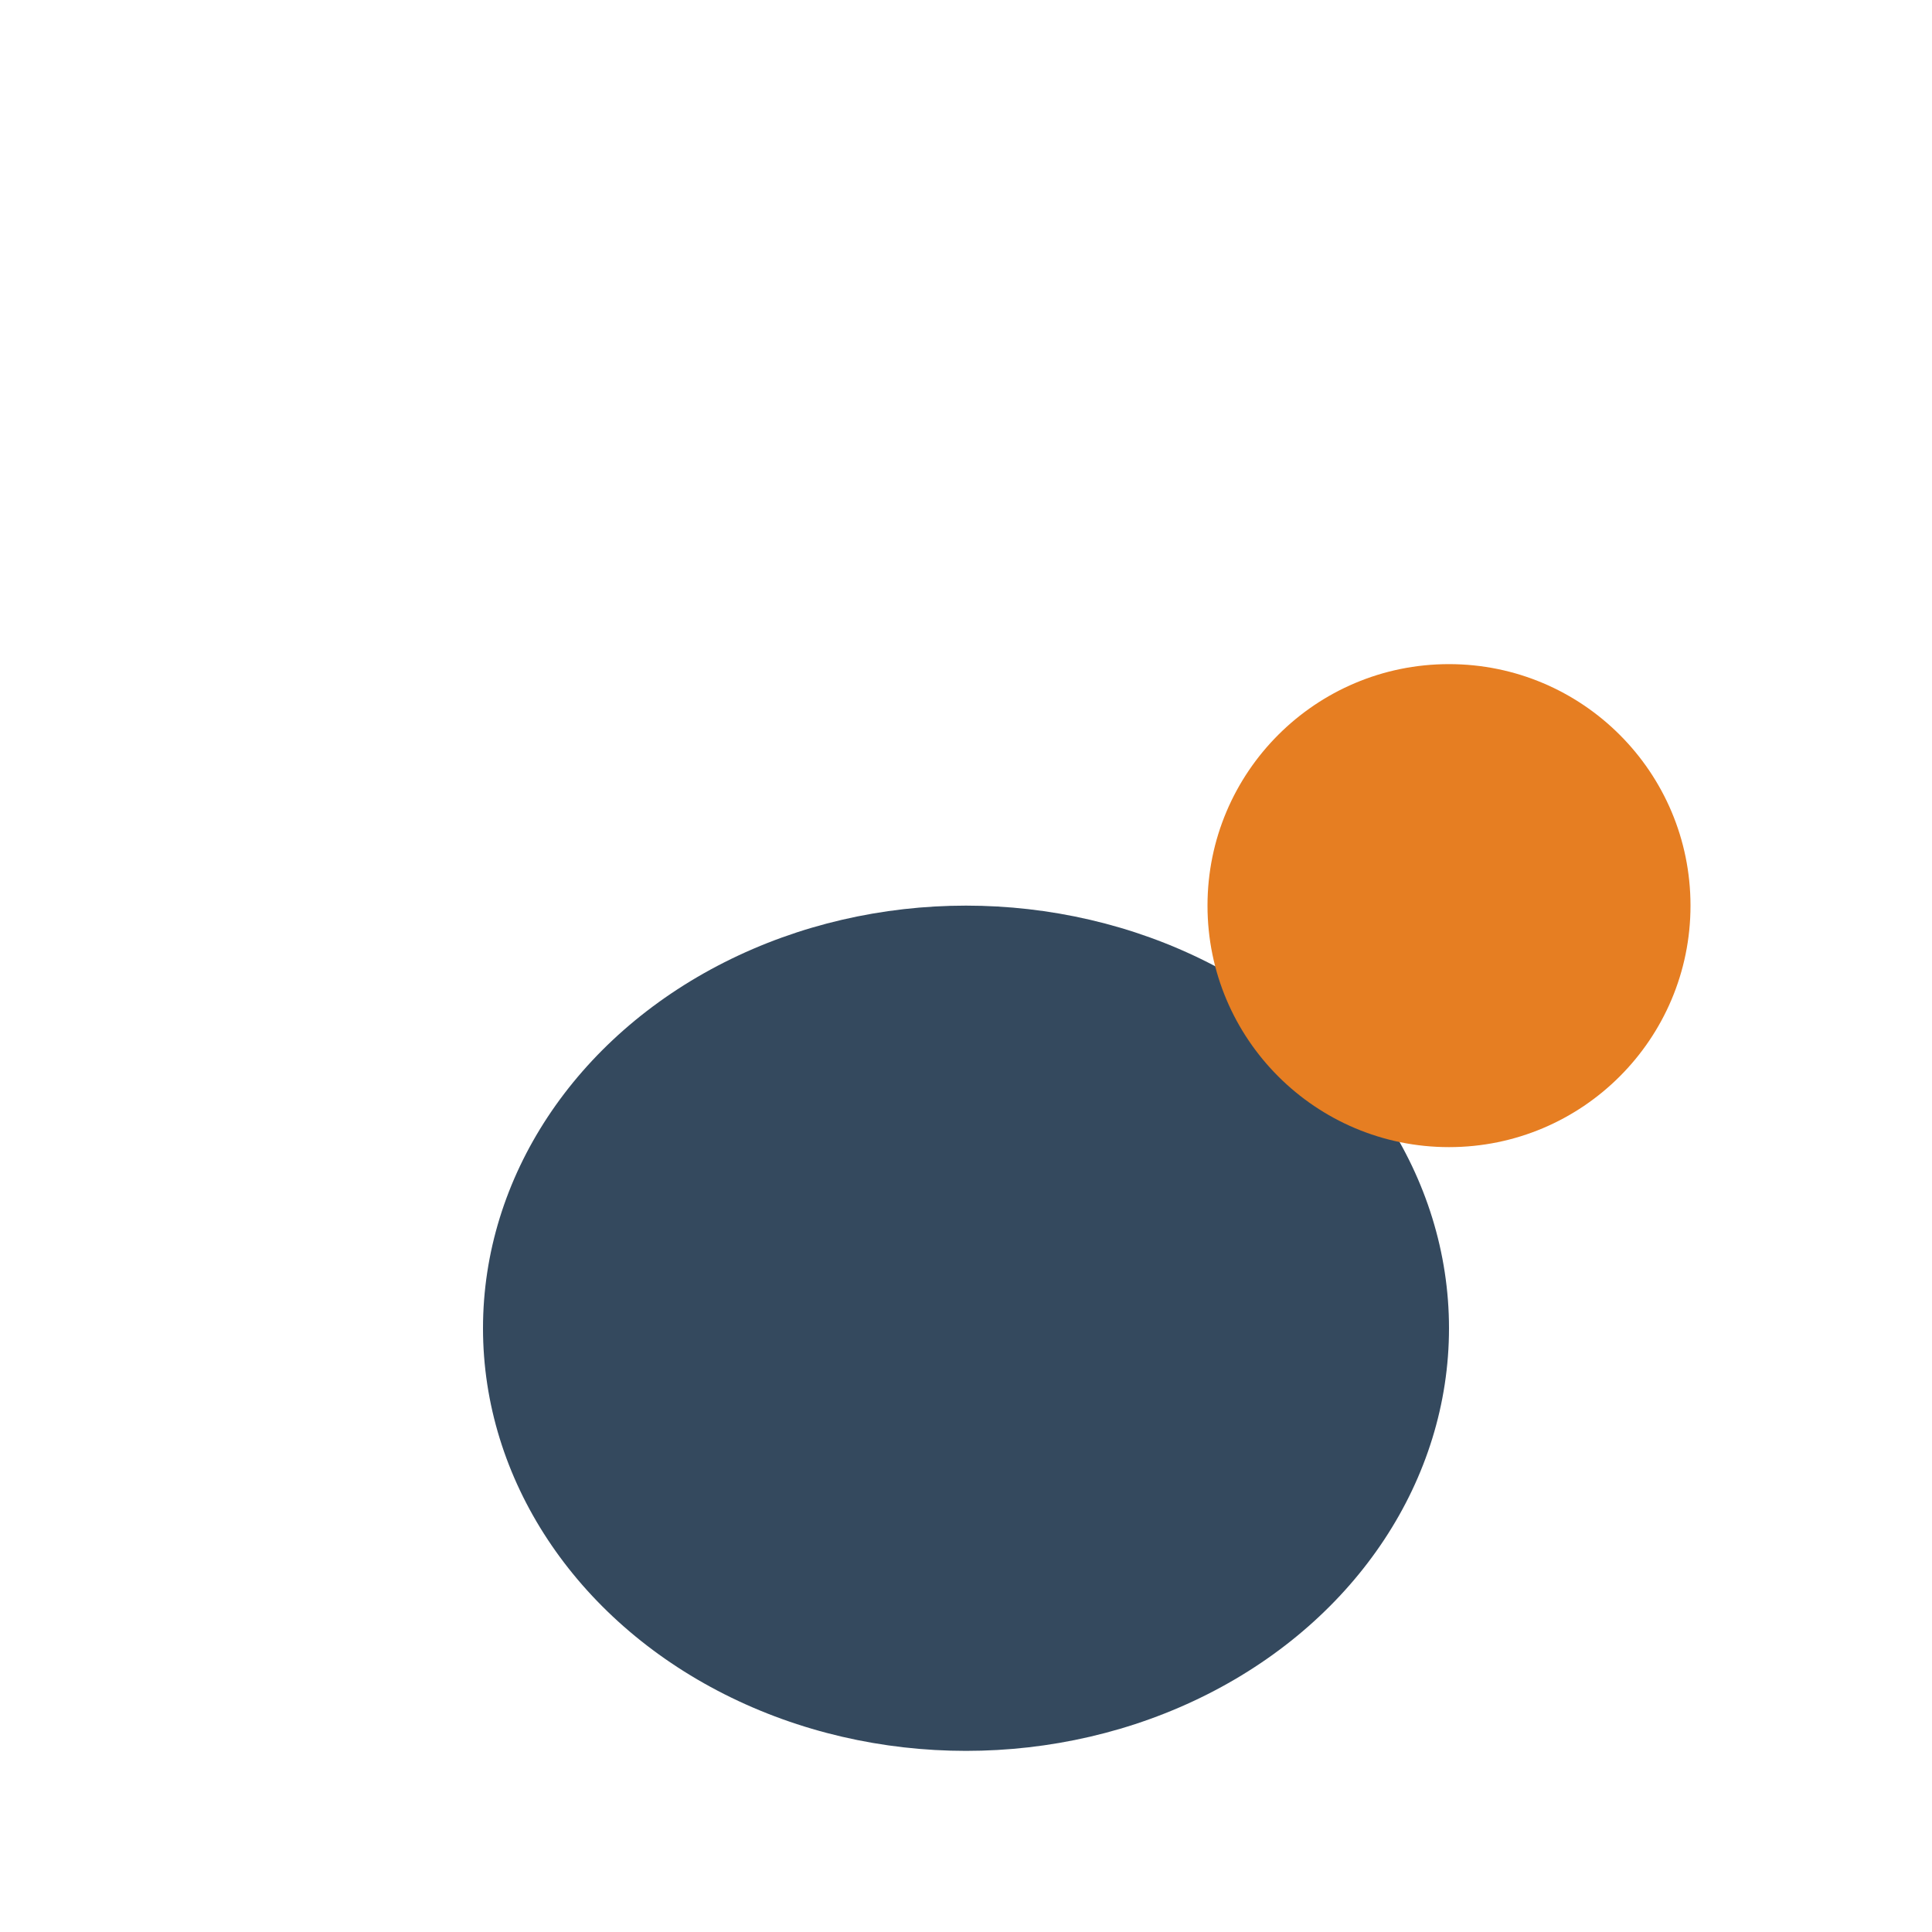 <?xml version="1.0" encoding="UTF-8"?>
<svg xmlns="http://www.w3.org/2000/svg" width="32" height="32" viewBox="0 0 32 32"><ellipse fill="#34495E" cx="16" cy="22" rx="8" ry="7"/><circle fill="#E67E22" cx="24" cy="15" r="4"/><rect fill="#34495E" x="9" y="17" width="5" height="7" rx="2.5"/></svg>